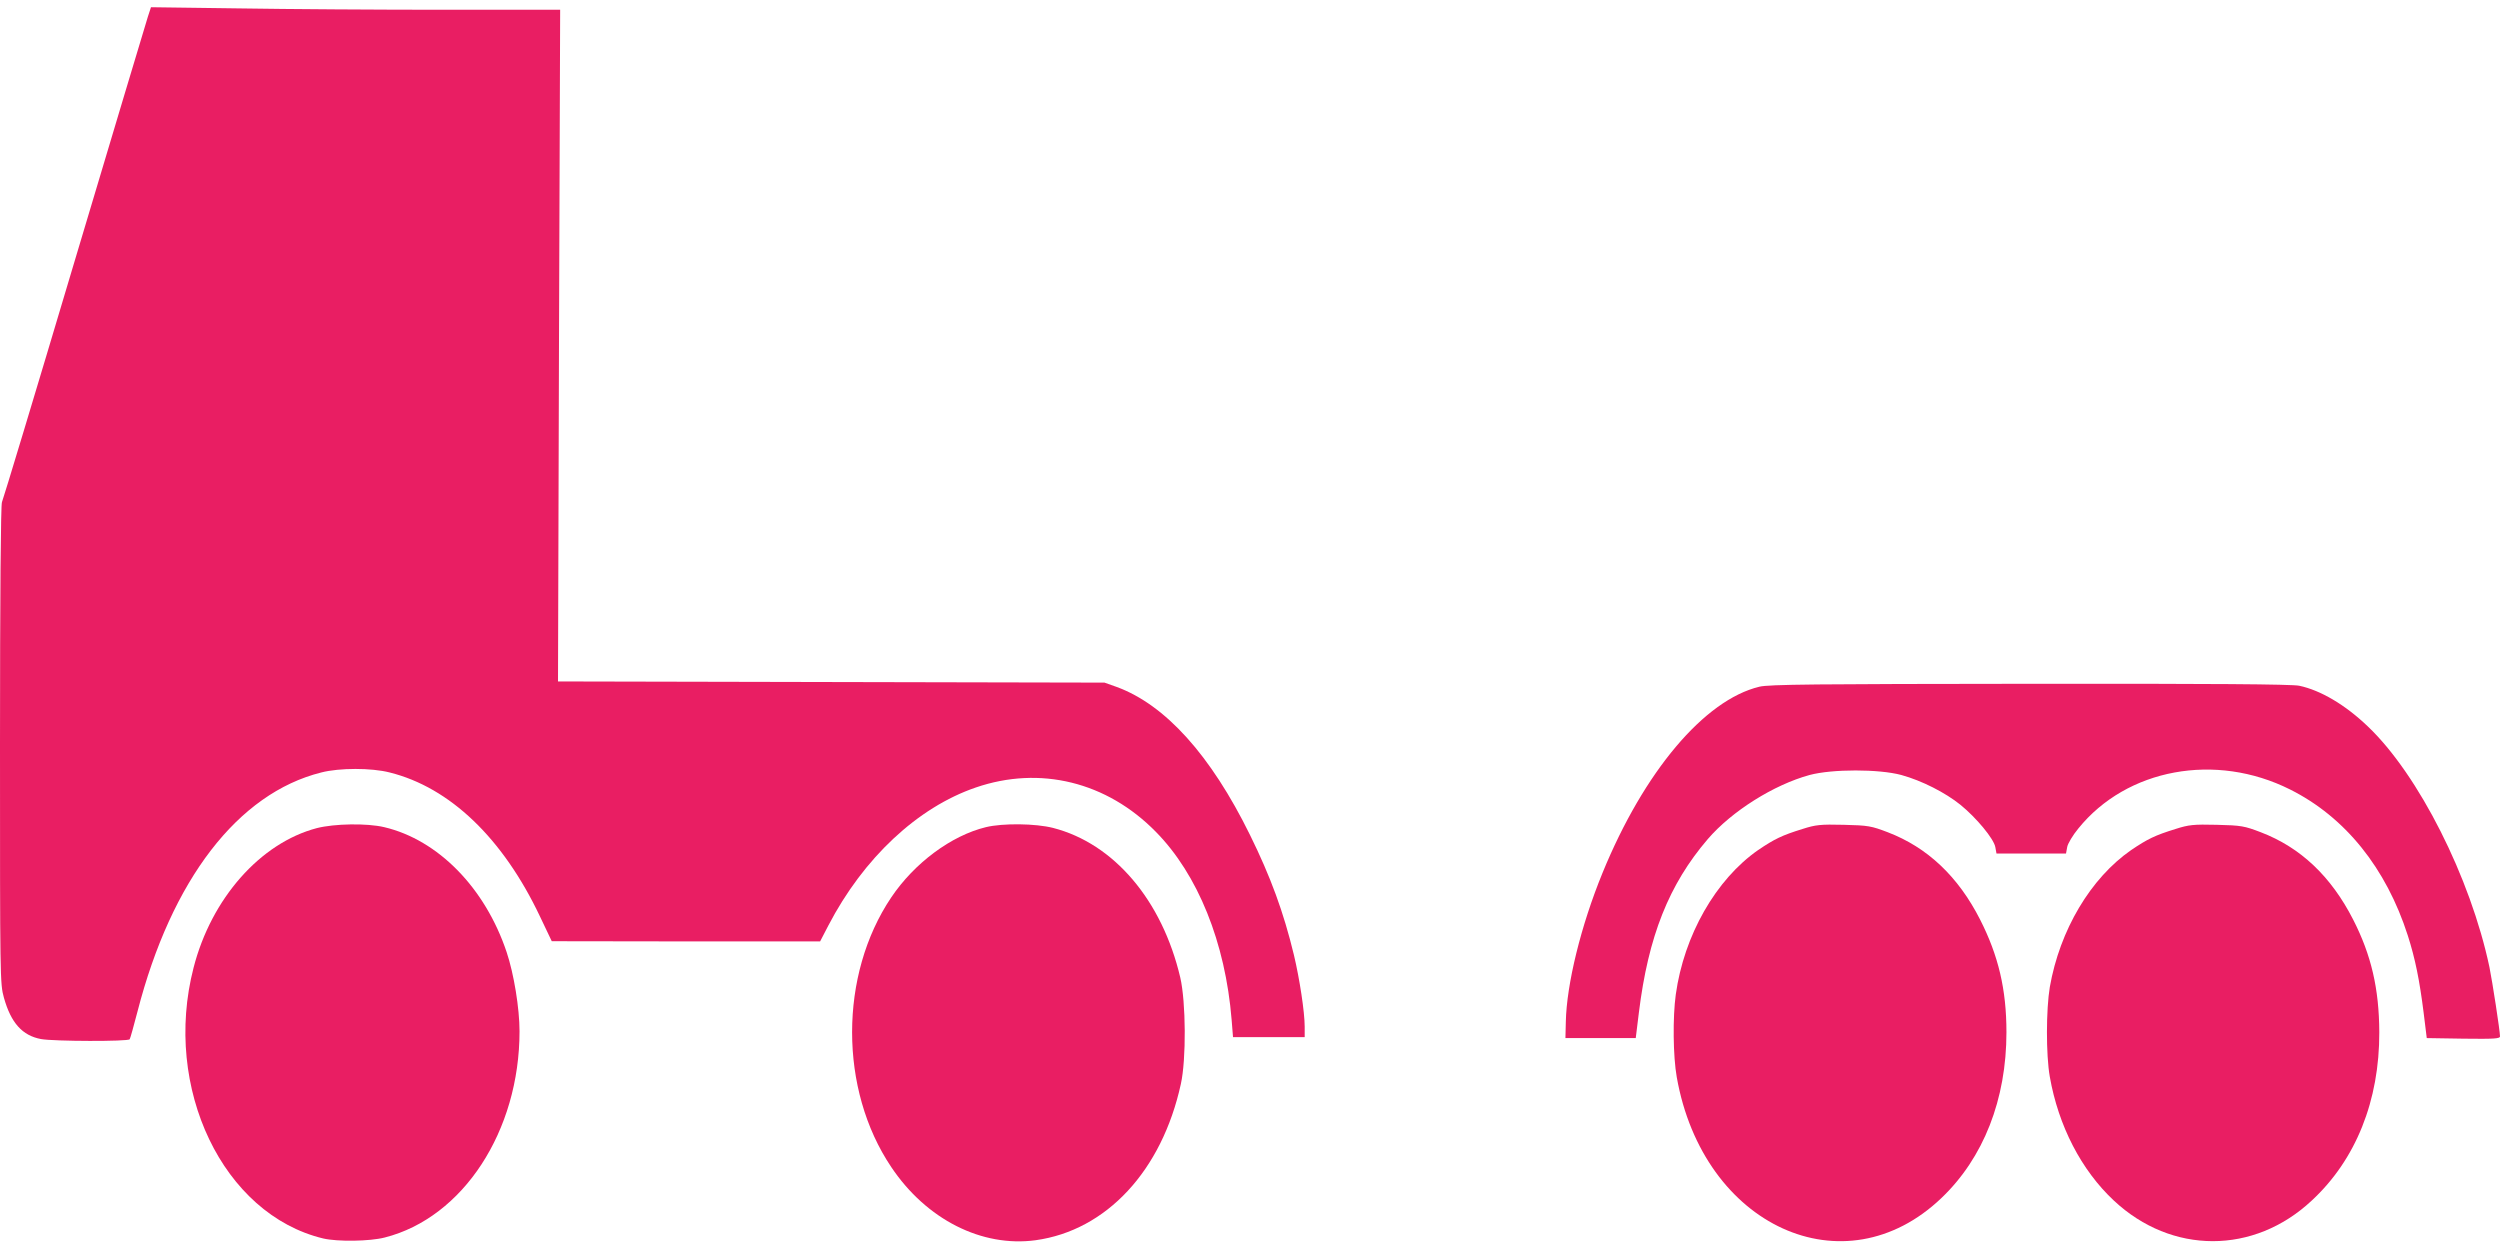 <?xml version="1.0" standalone="no"?>
<!DOCTYPE svg PUBLIC "-//W3C//DTD SVG 20010904//EN"
 "http://www.w3.org/TR/2001/REC-SVG-20010904/DTD/svg10.dtd">
<svg version="1.0" xmlns="http://www.w3.org/2000/svg"
 width="1280pt" height="640pt" viewBox="0 0 1280 640"
 preserveAspectRatio="xMidYMid meet">
<g transform="translate(0,640) scale(0.1,-0.1)"
fill="#e91e63" stroke="none">
<path d="M757 6314 c-9 -27 -178 -593 -377 -1258 -198 -665 -365 -1217 -370
-1227 -6 -11 -10 -483 -10 -1241 0 -1196 0 -1225 20 -1296 36 -129 94 -194
190 -212 65 -12 447 -13 454 -1 3 4 21 69 40 142 174 675 514 1117 941 1224
93 24 257 24 350 0 309 -77 580 -337 770 -738 l60 -126 687 -1 687 0 42 81
c180 346 457 605 755 707 329 113 671 29 922 -227 215 -218 356 -567 388 -963
l7 -88 183 0 184 0 0 53 c0 75 -26 245 -55 367 -53 220 -120 402 -225 615
-201 409 -434 667 -683 758 l-62 22 -1399 3 -1399 3 5 1719 6 1720 -597 0
c-329 0 -800 3 -1048 7 l-450 6 -16 -49z"/>
<path d="M9008 2884 c-282 -68 -591 -435 -803 -953 -111 -271 -184 -570 -188
-763 l-2 -83 180 0 180 0 16 130 c48 391 154 657 353 889 123 143 338 278 521
328 116 31 355 31 470 0 105 -29 225 -90 303 -153 81 -66 170 -173 178 -216
l6 -33 178 0 178 0 6 33 c3 18 29 61 57 95 248 307 703 391 1084 200 282 -141
492 -402 603 -748 38 -119 60 -228 81 -395 l16 -130 188 -3 c159 -2 187 0 187
12 0 27 -39 280 -54 354 -97 459 -363 986 -623 1233 -116 111 -242 185 -351
208 -37 8 -453 11 -1380 10 -1095 -1 -1337 -3 -1384 -15z"/>
<path d="M1622 2160 c-289 -76 -540 -360 -631 -715 -159 -616 151 -1263 664
-1386 73 -17 238 -15 315 5 401 102 690 545 690 1056 0 117 -29 295 -66 405
-110 329 -351 575 -627 640 -89 21 -255 18 -345 -5z"/>
<path d="M5048 2165 c-177 -43 -366 -183 -485 -360 -267 -397 -267 -983 0
-1380 180 -269 464 -412 739 -375 363 50 647 356 744 800 28 126 26 420 -3
545 -93 396 -340 686 -651 766 -90 23 -257 25 -344 4z"/>
<path d="M9230 2156 c-107 -33 -145 -52 -228 -108 -217 -151 -380 -437 -422
-740 -16 -116 -14 -316 5 -423 135 -764 858 -1094 1355 -619 216 206 333 505
333 849 0 219 -41 392 -135 577 -112 220 -269 369 -473 447 -84 32 -99 35
-225 38 -120 3 -144 0 -210 -21z"/>
<path d="M11140 2156 c-107 -33 -145 -52 -228 -108 -208 -144 -366 -410 -417
-702 -19 -114 -20 -346 0 -459 44 -251 161 -478 328 -634 296 -277 717 -277
1013 0 226 209 347 512 346 862 -1 223 -41 395 -134 577 -113 221 -269 369
-473 447 -84 32 -99 35 -225 38 -120 3 -144 0 -210 -21z"/>
</g>
</svg>
